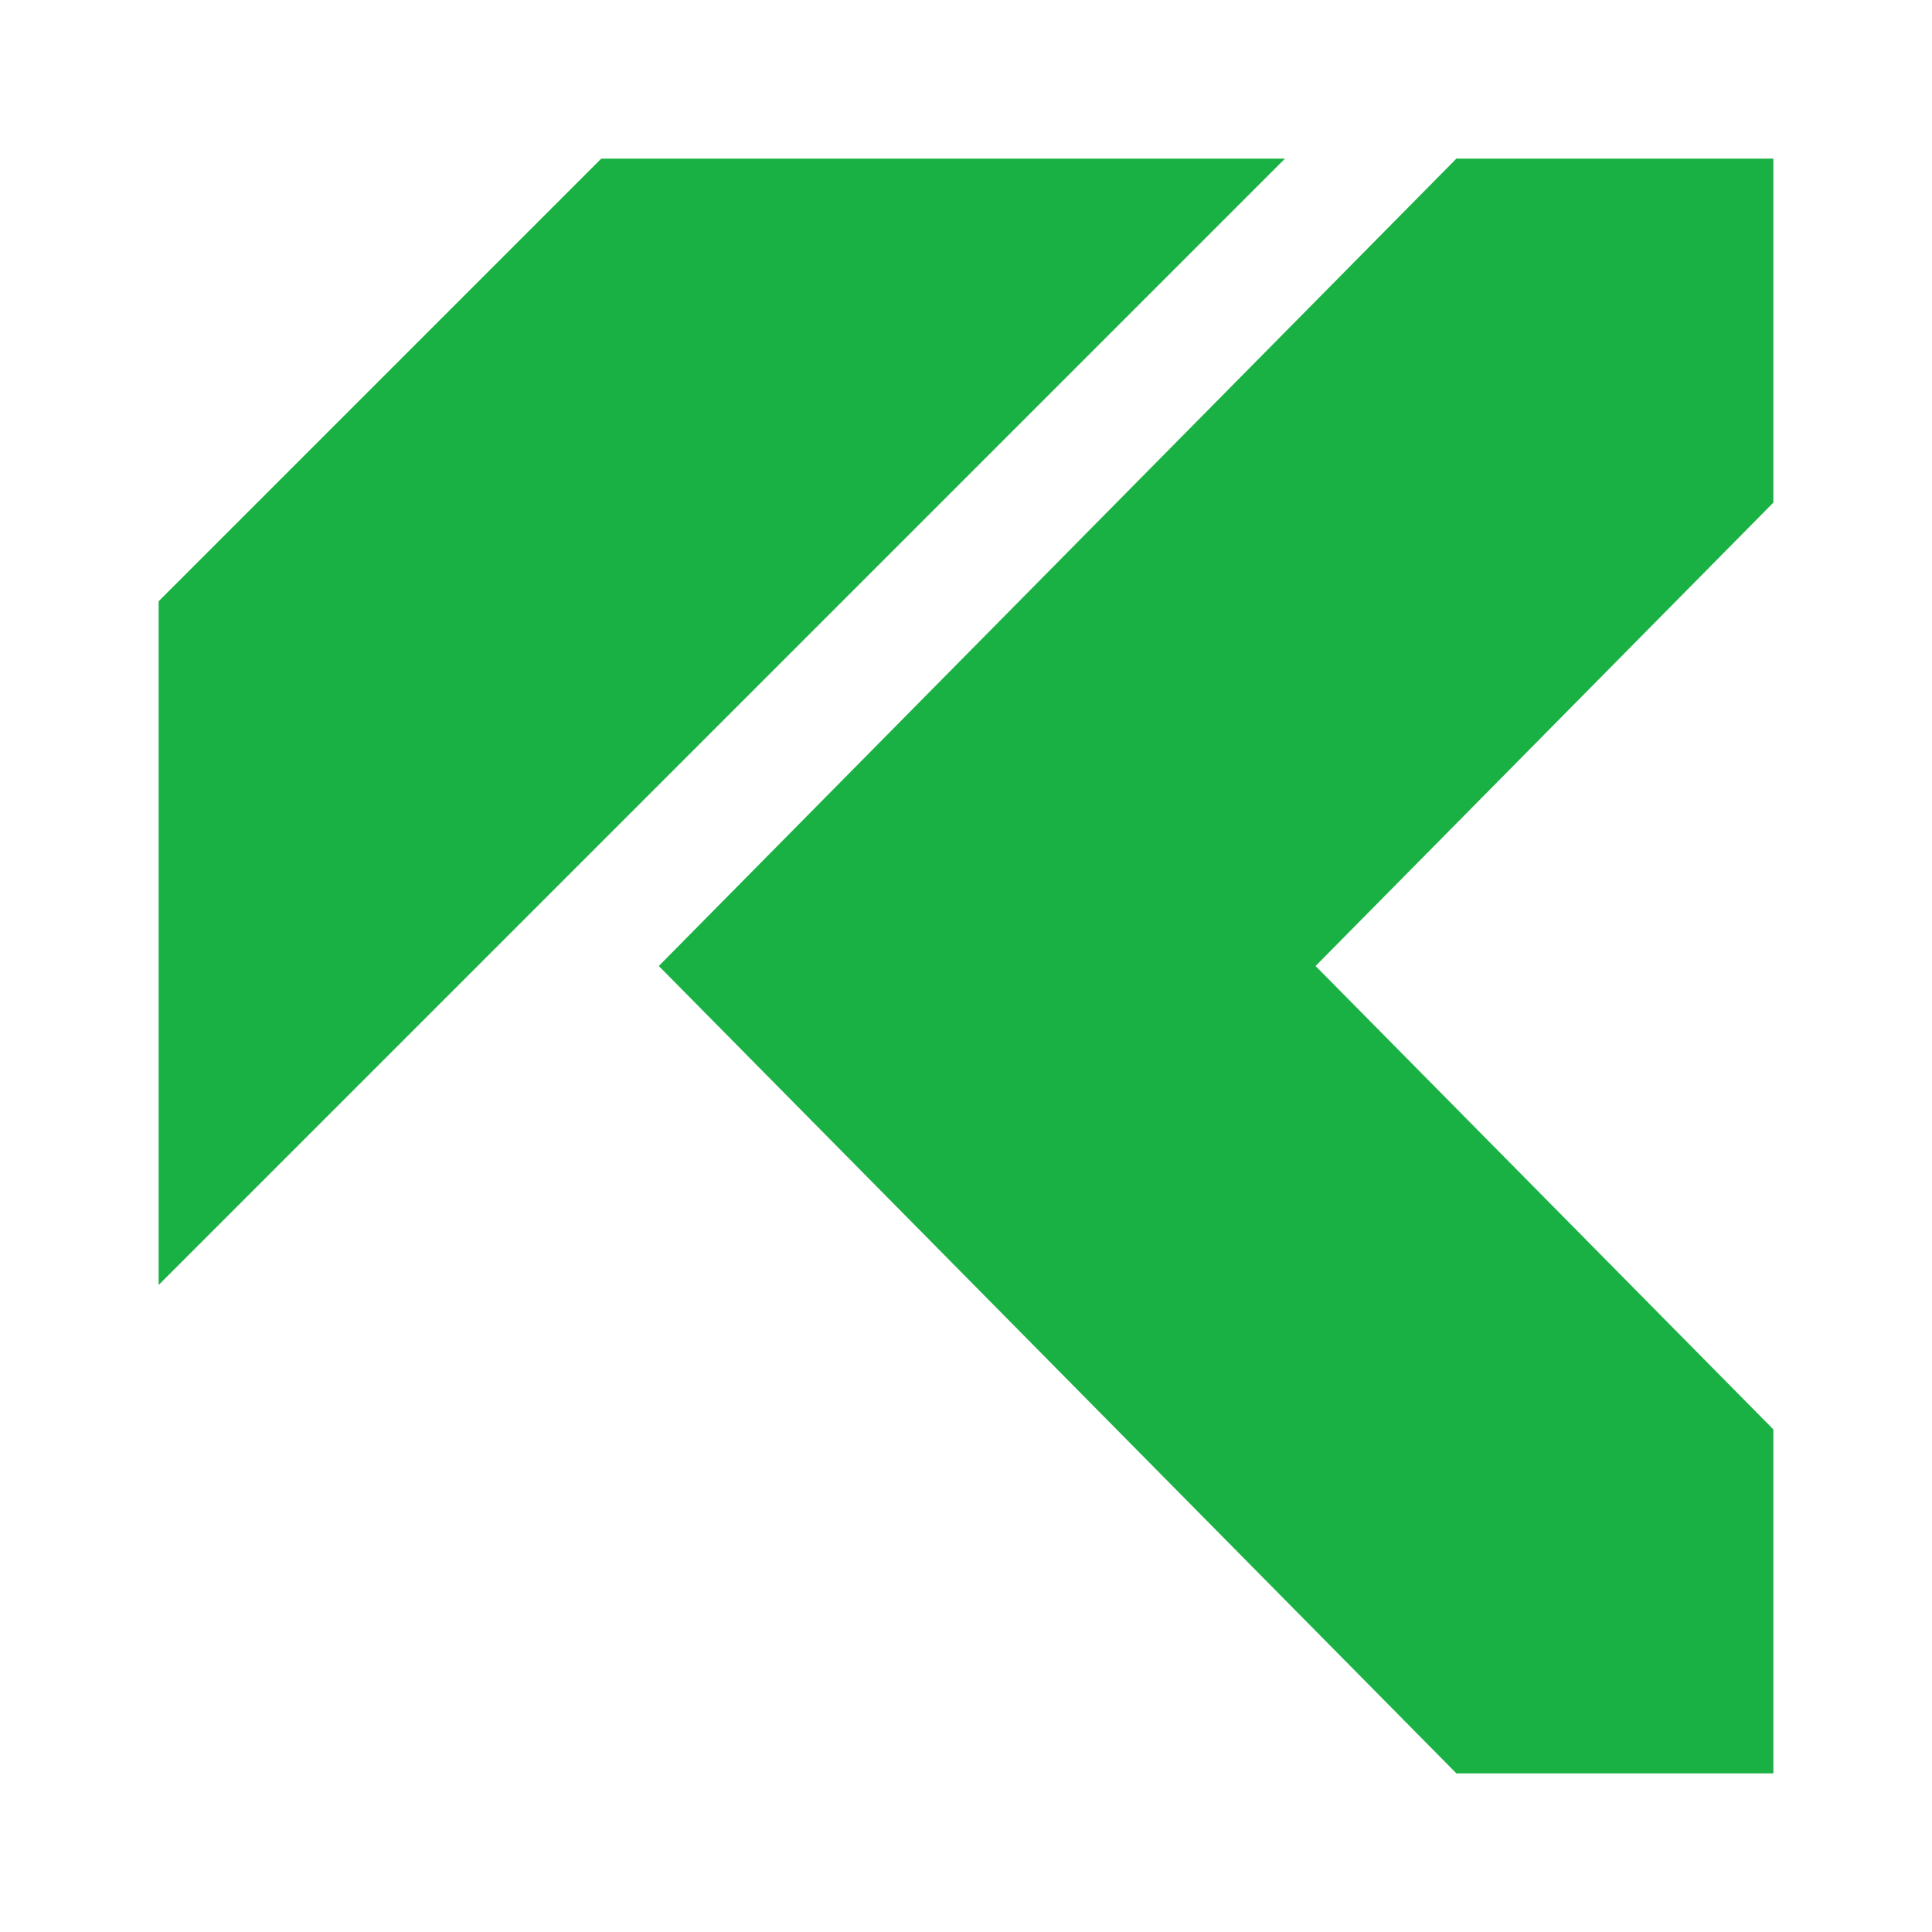 <svg xmlns="http://www.w3.org/2000/svg" width="512" height="512" viewBox="0 0 512 512">
  <g id="Group_169" data-name="Group 169" transform="translate(700 816)">
    <rect id="Rectangle_105" data-name="Rectangle 105" width="512" height="512" transform="translate(-700 -816)" fill="none"/>
    <g id="Group_17" data-name="Group 17" transform="translate(-657.962 -773.962)">
      <path id="Path_87" data-name="Path 87" d="M117.3,0,0,117.3V298.5L298.5,0Z" fill="#1ab144"/>
      <path id="Path_88" data-name="Path 88" d="M254.268,0,42.9,213.96,254.268,427.924h84.005V336.773L216.953,213.96,338.273,91.151V0Z" transform="translate(89.651)" fill="#1ab144"/>
    </g>
  </g>
</svg>
